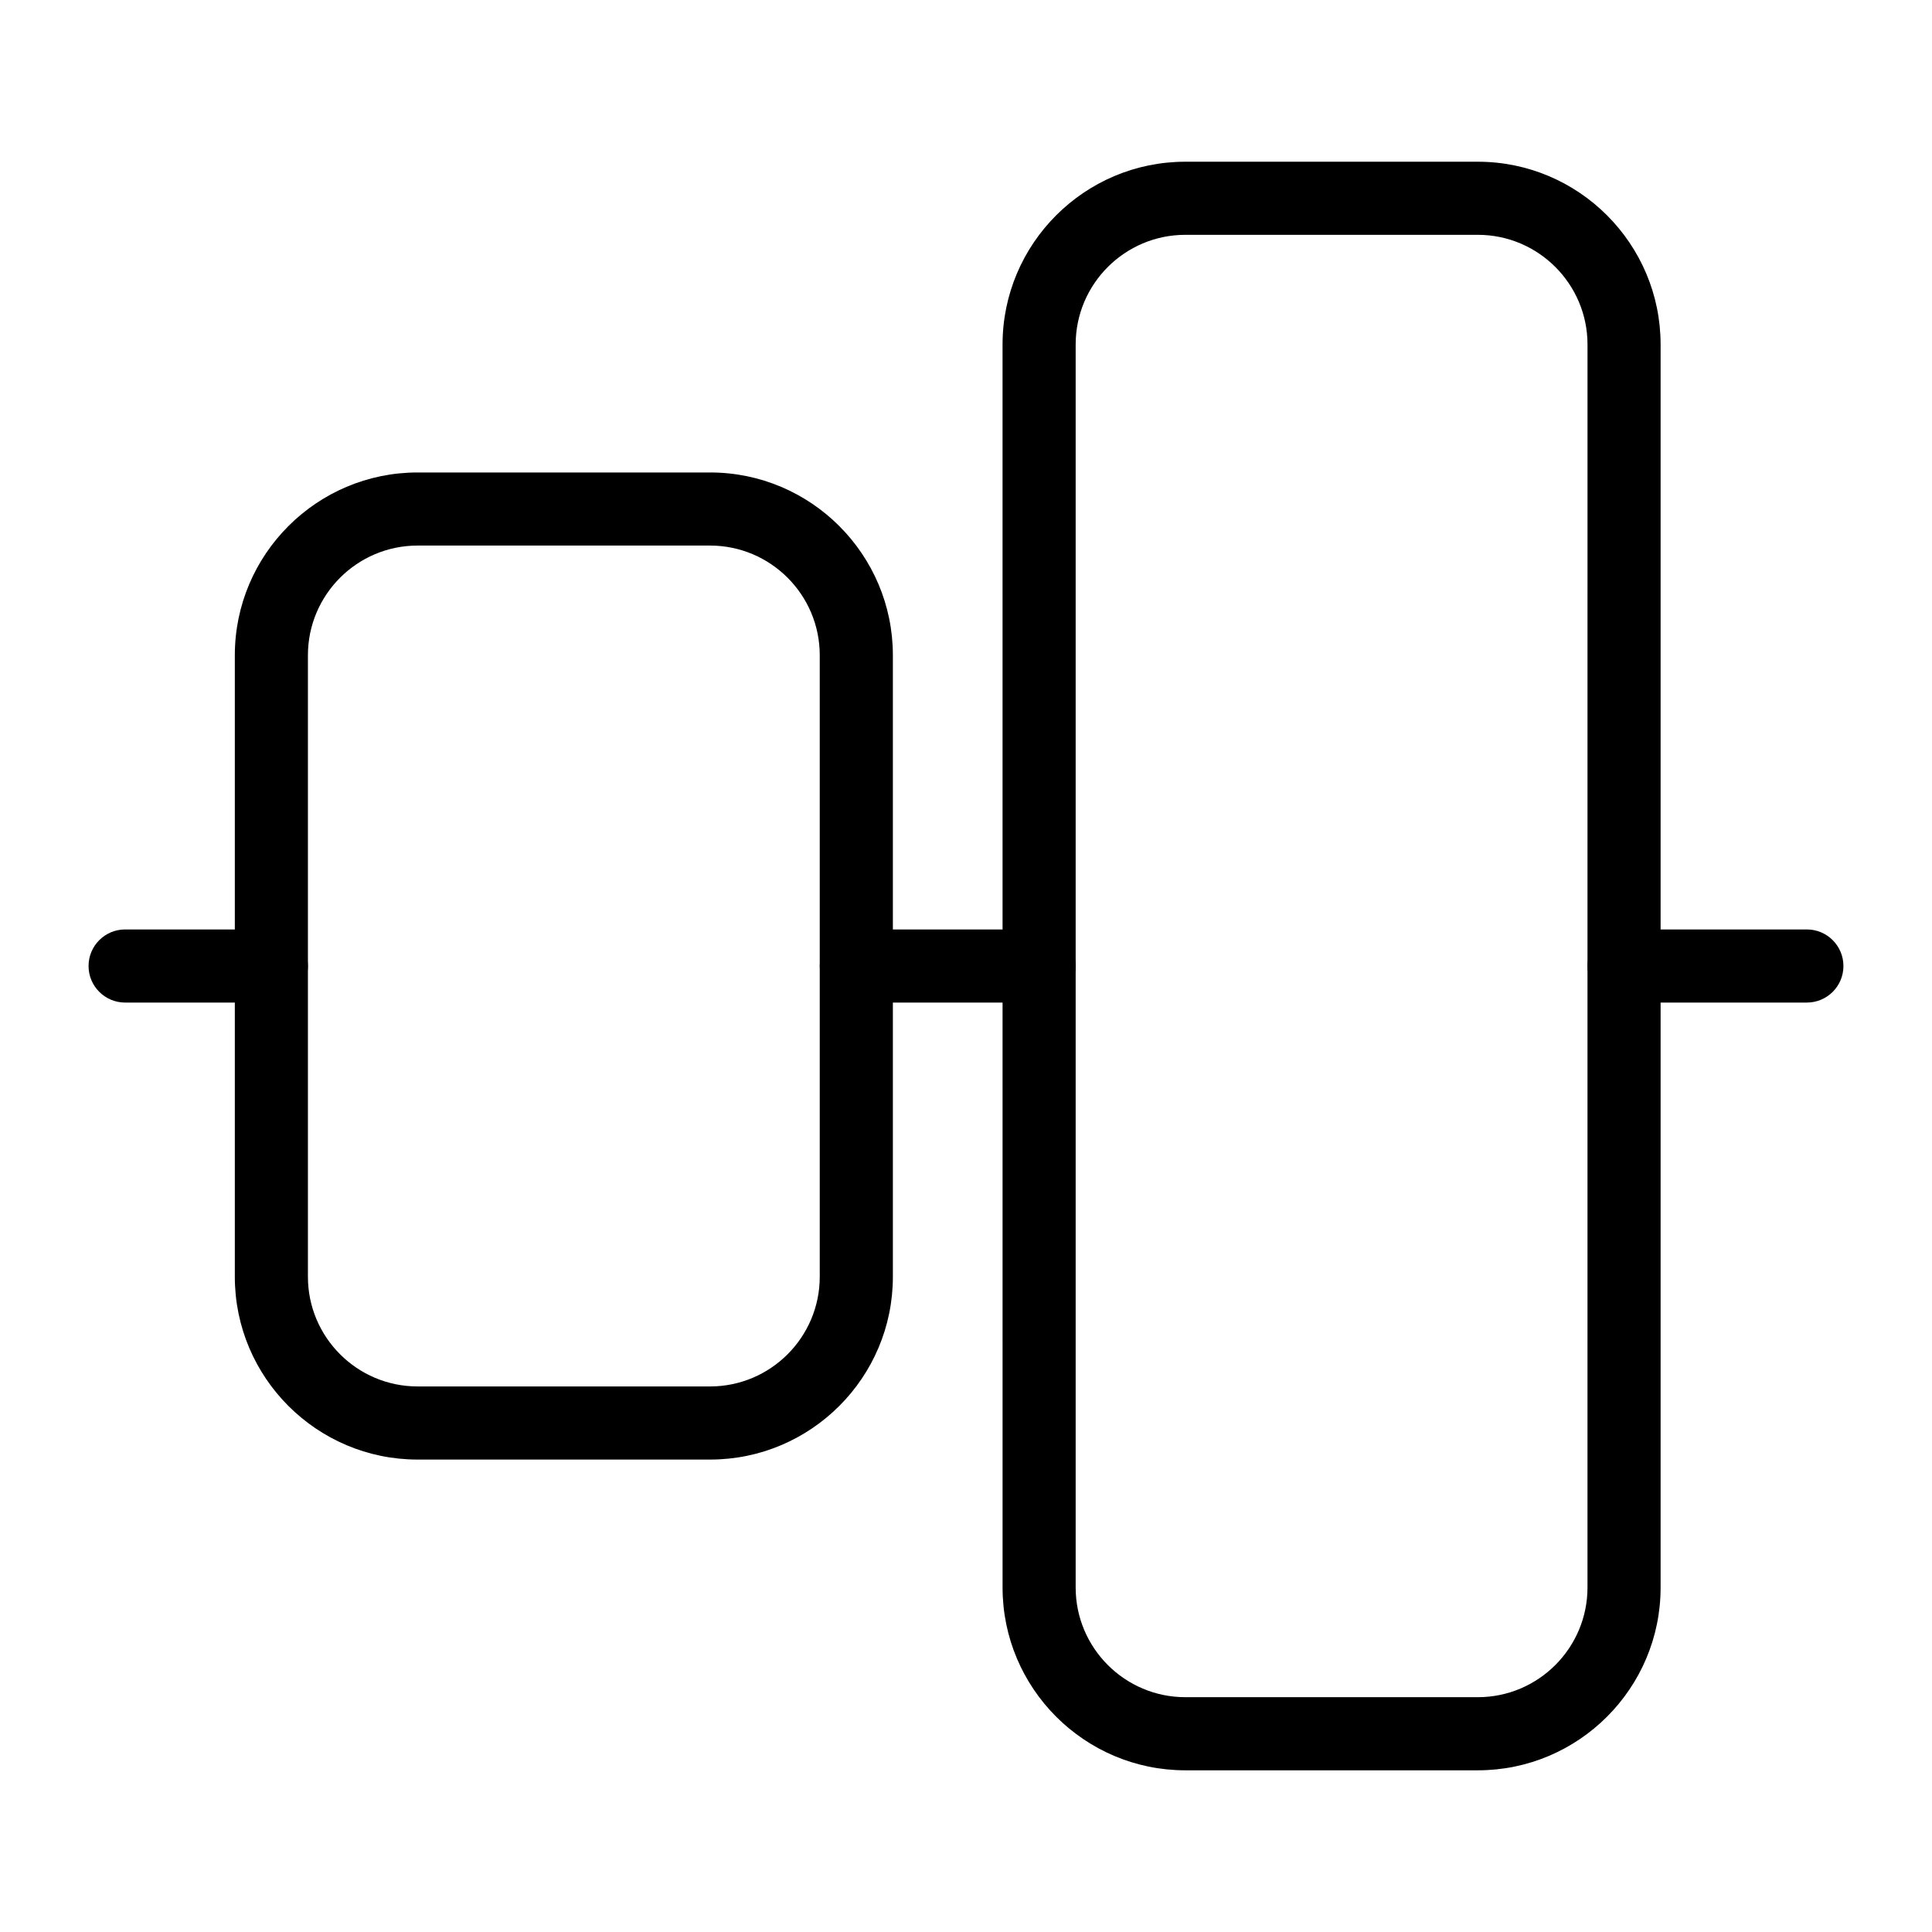 <?xml version="1.0" encoding="UTF-8"?>
<!-- Uploaded to: SVG Repo, www.svgrepo.com, Generator: SVG Repo Mixer Tools -->
<svg fill="#000000" width="800px" height="800px" version="1.1" viewBox="144 144 512 512" xmlns="http://www.w3.org/2000/svg">
 <g>
  <path d="m332.18 530.8h-77.508c-26.711 0-48.441-21.734-48.441-48.441v-164.71c0-26.711 21.734-48.441 48.441-48.441h77.508c26.711 0 48.441 21.734 48.441 48.441v164.71c0 26.707-21.734 48.441-48.441 48.441zm-77.512-242.22c-16.027 0-29.066 13.039-29.066 29.066v164.71c0 16.027 13.039 29.066 29.066 29.066h77.508c16.027 0 29.066-13.039 29.066-29.066v-164.71c0-16.027-13.039-29.066-29.066-29.066z"/>
  <path d="m535.64 613.15h-77.508c-26.711 0-48.441-21.734-48.441-48.441l-0.004-329.41c0-26.711 21.734-48.441 48.441-48.441h77.508c26.711 0 48.441 21.734 48.441 48.441v329.41c0.004 26.707-21.73 48.441-48.438 48.441zm-77.512-406.92c-16.027 0-29.066 13.039-29.066 29.066v329.41c0 16.027 13.039 29.066 29.066 29.066h77.508c16.027 0 29.066-13.039 29.066-29.066l0.004-329.41c0-16.027-13.039-29.066-29.066-29.066z"/>
  <path d="m419.38 409.69h-48.441c-5.352 0-9.688-4.34-9.688-9.688 0-5.352 4.34-9.688 9.688-9.688h48.441c5.352 0 9.688 4.34 9.688 9.688s-4.336 9.688-9.688 9.688z"/>
  <path d="m215.91 409.69h-38.754c-5.352 0-9.688-4.34-9.688-9.688 0-5.352 4.34-9.688 9.688-9.688h38.754c5.352 0 9.688 4.34 9.688 9.688s-4.336 9.688-9.688 9.688z"/>
  <path d="m622.84 409.69h-48.441c-5.352 0-9.688-4.34-9.688-9.688 0-5.352 4.34-9.688 9.688-9.688h48.441c5.352 0 9.688 4.34 9.688 9.688 0.004 5.348-4.336 9.688-9.688 9.688z"/>
 </g>
</svg>